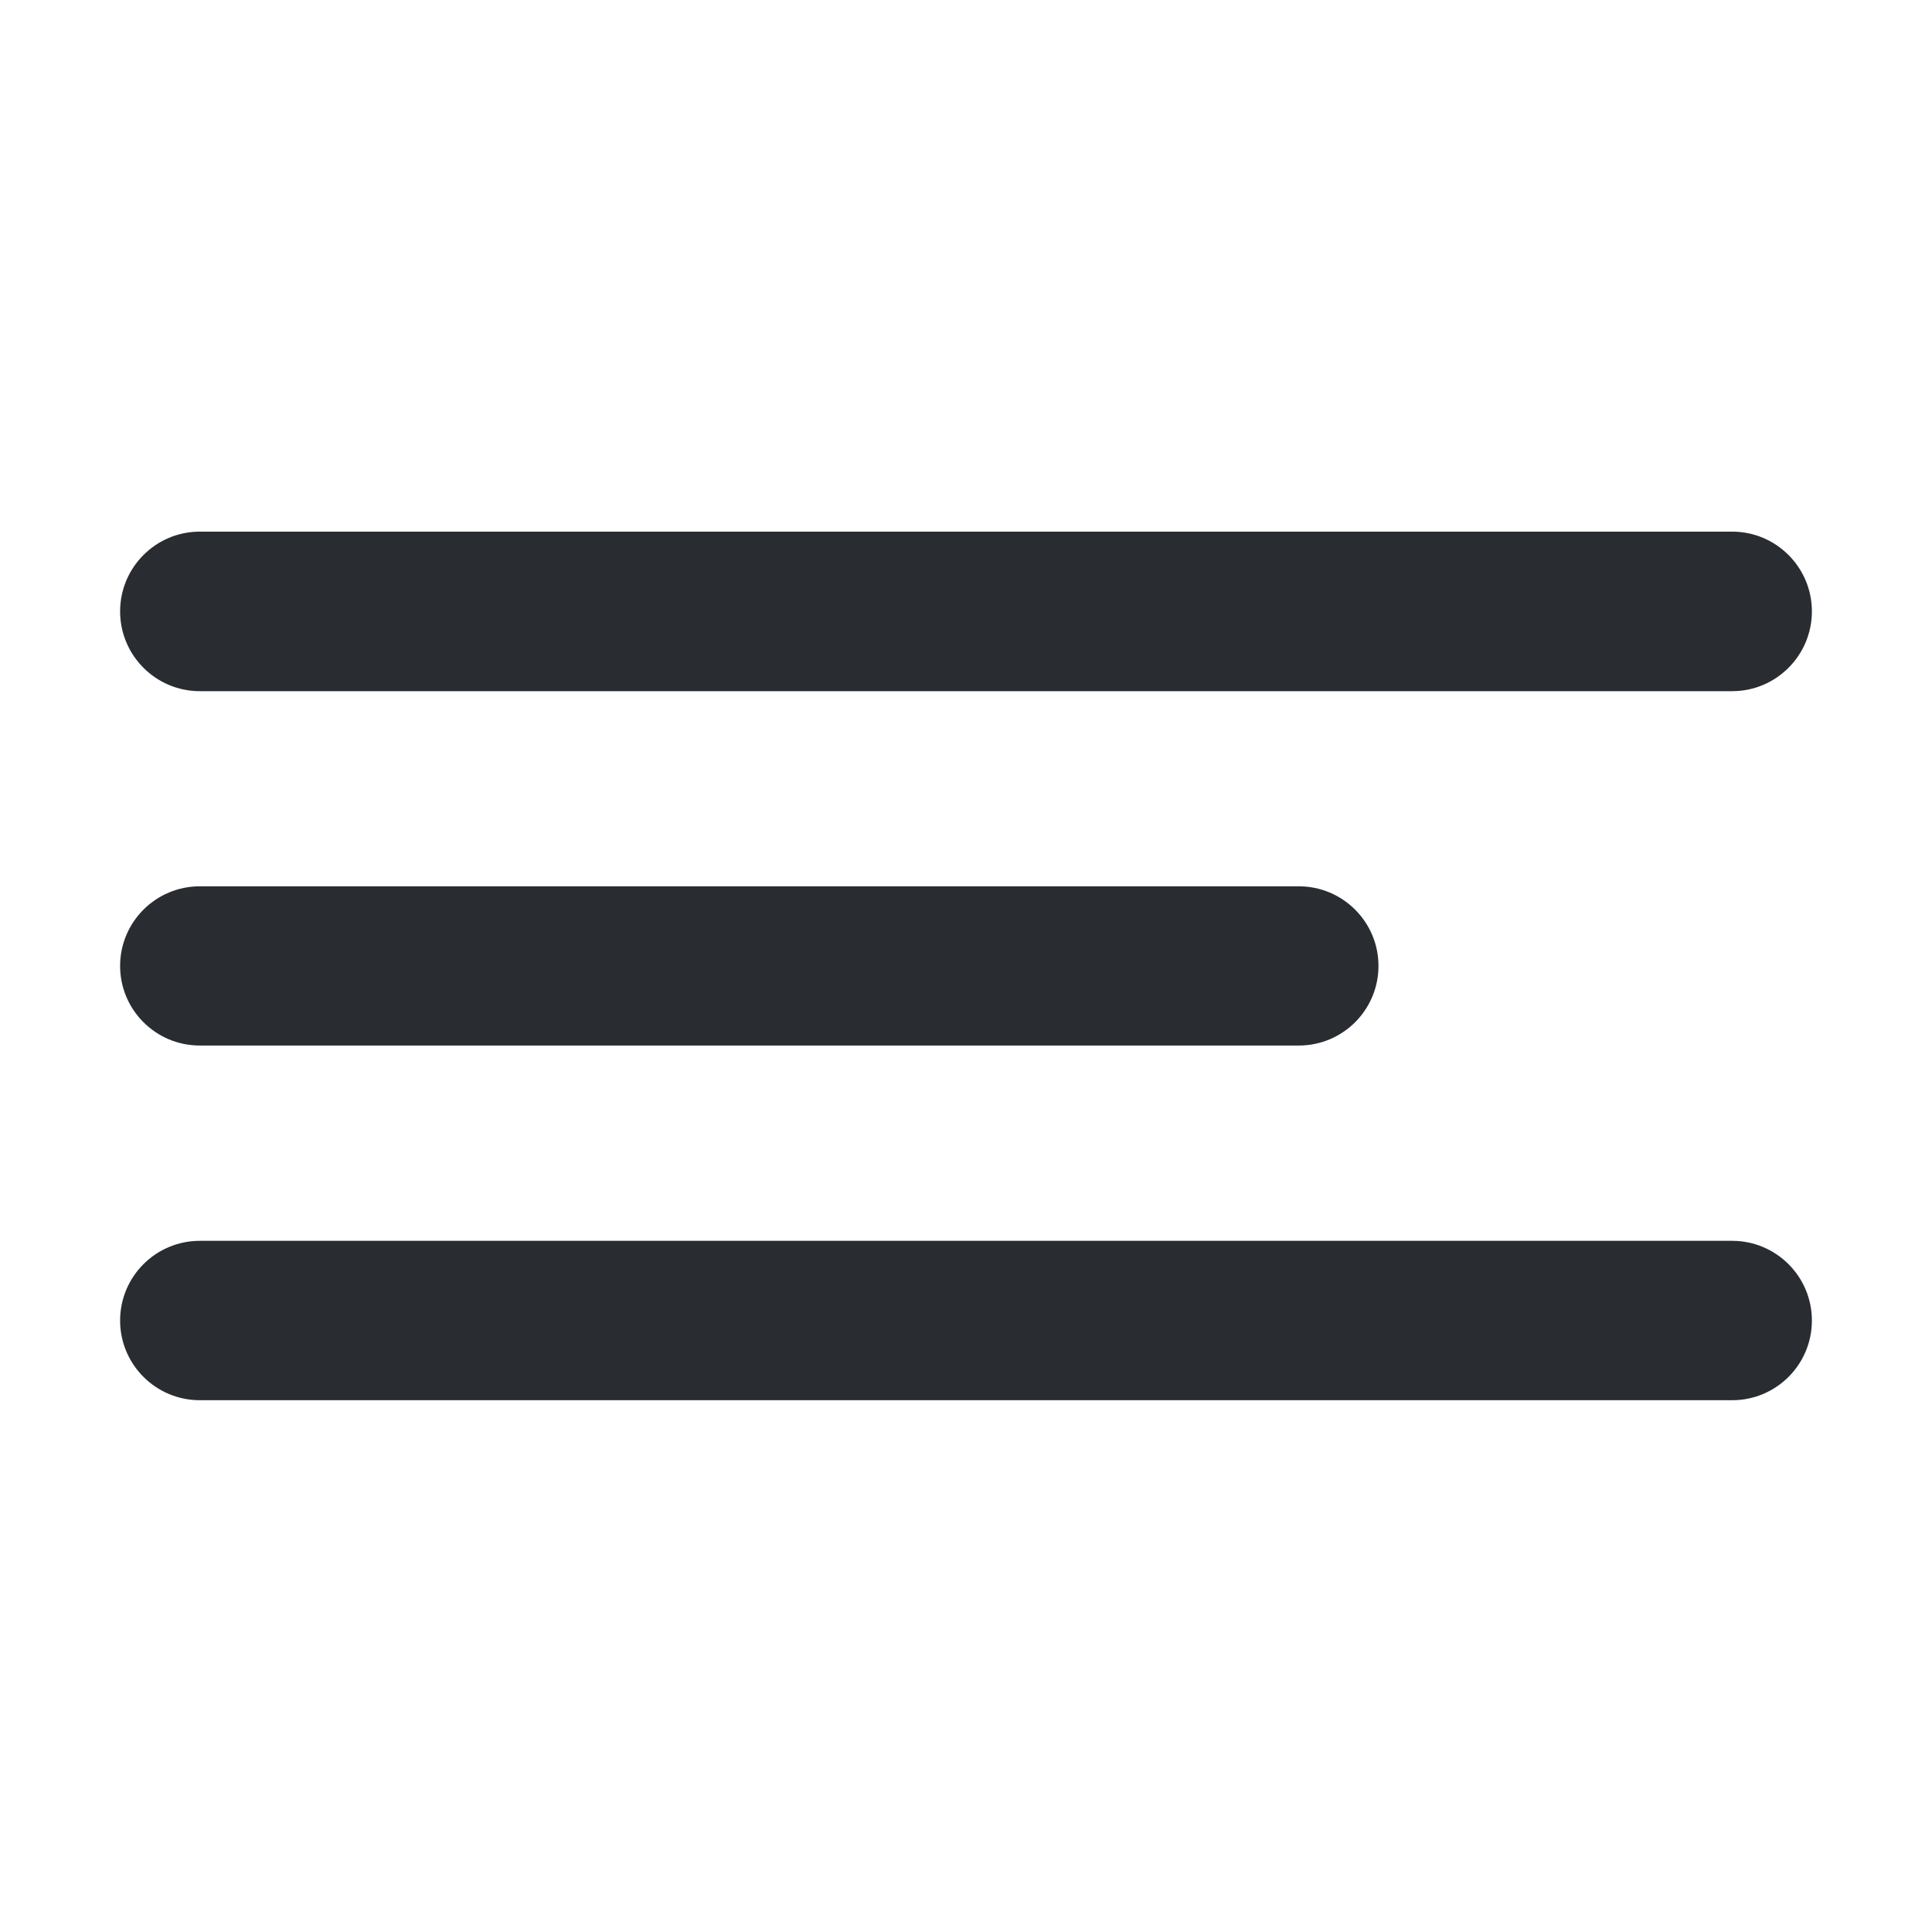 <?xml version="1.0" encoding="utf-8"?>
<!-- Generator: Adobe Illustrator 16.0.0, SVG Export Plug-In . SVG Version: 6.00 Build 0)  -->
<!DOCTYPE svg PUBLIC "-//W3C//DTD SVG 1.1//EN" "http://www.w3.org/Graphics/SVG/1.1/DTD/svg11.dtd">
<svg version="1.1" id="Vrstva_1" xmlns="http://www.w3.org/2000/svg" xmlns:xlink="http://www.w3.org/1999/xlink" x="0px" y="0px"
	 width="24px" height="24px" viewBox="0 0 24 24" enable-background="new 0 0 24 24" xml:space="preserve">
<g>
	<path fill="#292D32" d="M22.508,7.595c0,0.546-0.443,0.991-0.99,0.991H2.482c-0.546,0-0.99-0.444-0.99-0.991l0,0
		c0-0.547,0.444-0.991,0.99-0.991h19.035C22.064,6.604,22.508,7.048,22.508,7.595L22.508,7.595z"/>
	<path fill="#292D32" d="M22.508,16.404c0,0.547-0.443,0.99-0.99,0.99H2.482c-0.546,0-0.99-0.443-0.99-0.99l0,0
		c0-0.547,0.444-0.99,0.99-0.99h19.035C22.064,15.414,22.508,15.857,22.508,16.404L22.508,16.404z"/>
	<path fill="#292D32" d="M17.124,11.999c0,0.546-0.443,0.989-0.99,0.989H2.482c-0.547,0-0.99-0.443-0.99-0.989l0,0
		c0-0.545,0.443-0.989,0.99-0.989h13.652C16.681,11.01,17.124,11.454,17.124,11.999L17.124,11.999z"/>
</g>
</svg>
